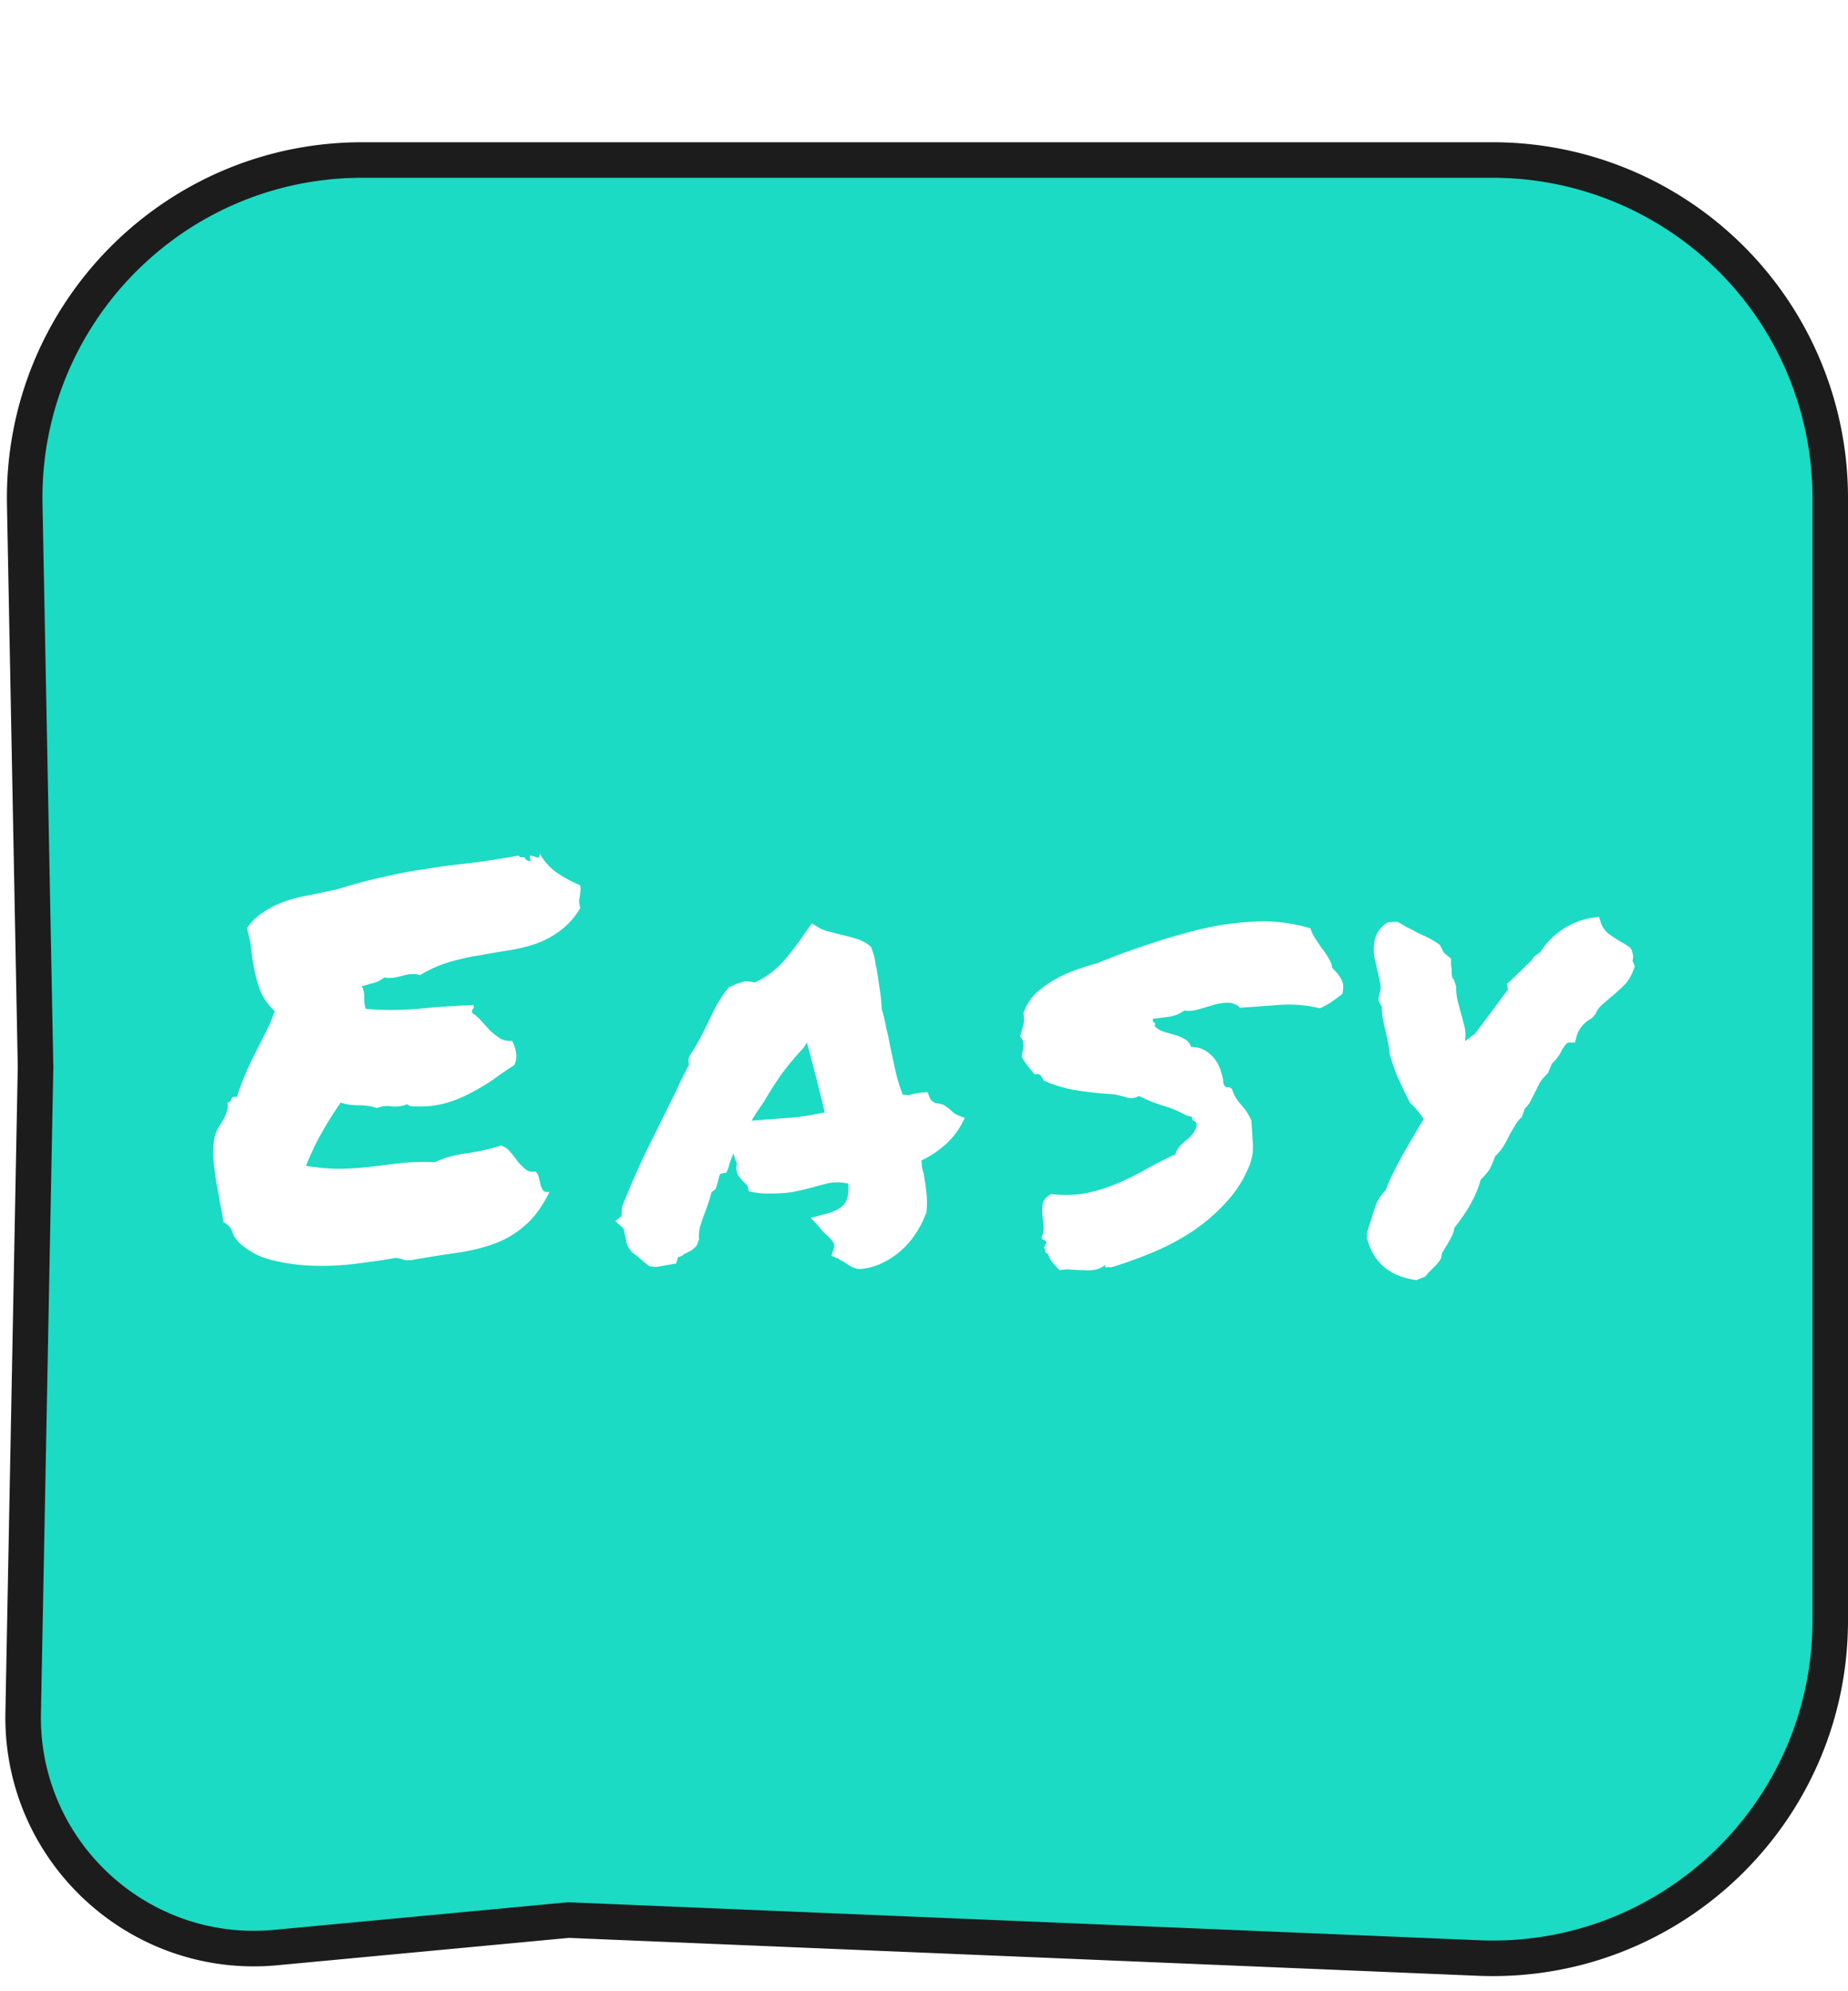 <svg width="52" height="56" fill="none" xmlns="http://www.w3.org/2000/svg"><g filter="url(#filter0_d_2_52)"><path d="M16.02 50h-.032l-.034.003-8.197.769c-3.862.362-7.18-2.718-7.105-6.597L1 26.01v-.02L.696 10.183C.594 4.865 4.876.5 10.194.5H42a9.5 9.5 0 019.5 9.5v31.575c0 5.401-4.498 9.716-9.895 9.491L16.02 50z" fill="#1BDBC4" stroke="#1C1C1D"/><path d="M6.727 30.946a.793.793 0 01-.189-.295c-.031-.113-.115-.207-.251-.279a7.162 7.162 0 00-.095-.527 12.85 12.85 0 00-.11-.62 14.873 14.873 0 01-.078-.636c-.01-.217 0-.413.031-.589a1.13 1.13 0 01.095-.264c.052-.082.1-.16.141-.232a.858.858 0 00.11-.248.403.403 0 00.016-.248c.063-.01.1-.042.11-.093.02-.062.073-.083.157-.062.073-.228.152-.44.236-.636a8.85 8.85 0 01.267-.574l.283-.558c.104-.196.199-.413.282-.65a1.652 1.652 0 01-.392-.528 4.167 4.167 0 01-.173-.59 5.723 5.723 0 01-.095-.588 3.263 3.263 0 00-.125-.62c.125-.187.277-.336.455-.45.178-.124.372-.222.582-.295.22-.082.456-.144.707-.186.251-.051.518-.108.801-.17.503-.155.954-.274 1.352-.357.398-.093.785-.165 1.162-.217.378-.062.77-.114 1.179-.155.409-.052.88-.124 1.414-.217.01.031.026.046.047.046h.11c.032.073.09.11.173.11a.172.172 0 00-.015-.078v-.078a.27.27 0 01.078.015.5.5 0 01.094.031c.032.01.058.01.079 0 .02-.02.026-.056.016-.108.125.217.288.398.487.543.199.134.419.253.66.356a.66.66 0 010 .202.502.502 0 01-.016.124.4.4 0 00-.016.124c0 .041.01.103.032.186a2.108 2.108 0 01-.582.651c-.21.155-.434.274-.675.357a4.409 4.409 0 01-.77.186c-.262.041-.535.088-.817.14-.273.04-.55.103-.833.185a3.49 3.49 0 00-.833.372.482.482 0 00-.236-.03.759.759 0 00-.204.03 3.593 3.593 0 01-.252.062.8.8 0 01-.314 0 .747.747 0 01-.298.155 14.44 14.44 0 01-.33.093.662.662 0 01.063.341c0 .114.015.212.047.295.44.041.927.041 1.461 0a27.951 27.951 0 011.571-.108c.01.051.006.087-.015.108-.021.02-.032.057-.032.109.095.062.184.14.267.232l.252.28c.094.082.188.154.283.216a.575.575 0 00.33.062c.052.104.089.212.11.326a.616.616 0 01-.048.356c-.21.135-.413.274-.612.42a6.26 6.26 0 01-.629.371c-.21.114-.44.207-.691.28a2.608 2.608 0 01-.817.092h-.142c-.031 0-.073-.02-.126-.062a.855.855 0 01-.424.062.791.791 0 00-.424.047 1.562 1.562 0 00-.519-.078c-.188 0-.356-.026-.502-.077a9.871 9.871 0 00-.535.852c-.167.29-.314.6-.44.93.43.063.786.088 1.069.078.283-.01.55-.03.801-.062l.77-.093c.273-.03.603-.041.99-.03.262-.125.56-.207.896-.249.346-.052.665-.124.958-.217a.527.527 0 01.267.186c.074.083.142.17.205.264.073.082.146.155.22.217.073.062.167.082.283.062a.32.32 0 01.094.186c.02.072.037.14.047.201a.544.544 0 00.079.155c.031.031.089.042.172.031-.199.404-.424.714-.675.93a2.716 2.716 0 01-.833.512c-.304.114-.65.202-1.037.264a34.58 34.58 0 00-1.273.201.72.72 0 01-.298 0 .599.599 0 00-.236-.046c-.294.052-.644.103-1.053.155a7.834 7.834 0 01-1.21.062 5.485 5.485 0 01-1.178-.155 2.06 2.06 0 01-.943-.496zm19.308-.776a2.45 2.45 0 01-.283.543 2.304 2.304 0 01-.958.822 1.651 1.651 0 01-.629.155.753.753 0 01-.283-.109 1.67 1.67 0 00-.141-.093.399.399 0 00-.094-.046.246.246 0 00-.063-.047l-.189-.077.063-.202c.021-.082.016-.145-.016-.186a1.002 1.002 0 00-.188-.201l-.094-.093a.61.61 0 01-.079-.093l-.267-.295.424-.108c.262-.073.435-.166.519-.28.094-.113.13-.305.11-.573a1.352 1.352 0 00-.535-.016 8.58 8.58 0 00-.424.109 9.618 9.618 0 01-.581.14c-.189.03-.398.046-.629.046h-.236l-.235-.031-.157-.031c-.021-.114-.042-.176-.063-.186l-.063-.062a1.892 1.892 0 01-.173-.202.462.462 0 01-.031-.34.737.737 0 01-.095-.28c-.062.124-.11.253-.141.388l-.063.155-.157.03c-.021.011-.037.037-.047.078a.25.25 0 00-.016.078l-.078.263-.063.062a.247.247 0 00-.063.047 2.794 2.794 0 01-.079.279c-.031.093-.063.18-.094.264a6.14 6.14 0 00-.141.403 1.12 1.12 0 00-.032.372l-.063.17a.807.807 0 01-.172.155l-.19.093a.367.367 0 01-.093.062.597.597 0 00-.079.031l-.047.17-.189.032c-.115.02-.199.036-.251.046a.671.671 0 01-.157.016l-.157-.016a39.153 39.153 0 01-.267-.217 1.239 1.239 0 00-.22-.17c-.095-.124-.147-.217-.158-.28a5.345 5.345 0 00-.031-.17.505.505 0 01-.031-.155.197.197 0 00-.048-.093l-.204-.186.173-.14.016-.263a26.4 26.4 0 01.66-1.52l.738-1.488c.084-.165.163-.33.236-.496l.251-.496a.339.339 0 01.016-.248c.115-.176.21-.33.283-.465l.22-.434c.084-.176.167-.347.251-.512.095-.165.21-.336.346-.512l.251-.108.11-.031a.315.315 0 01.142-.031l.235.03c.294-.133.55-.32.77-.557.22-.248.446-.543.676-.884l.157-.217.204.124c.053.031.126.062.22.093.095.02.194.047.3.078.188.04.366.087.533.14.168.05.304.128.409.232.063.165.1.29.11.372.01.082.026.165.047.248.031.175.058.351.079.527.031.176.052.372.063.59.052.175.094.35.125.526.042.166.079.336.11.512.052.248.105.49.157.729a4.3 4.3 0 00.204.65c.084 0 .137.006.158.016a.899.899 0 01.157-.046c.063-.01.13-.021.204-.031l.173-.016.063.155c.01.052.063.104.157.155.136.01.236.042.298.093.063.042.12.088.173.14a.496.496 0 00.126.093l.236.093-.126.232a2.132 2.132 0 01-.456.543 2.747 2.747 0 01-.644.419c.01.062.016.124.016.186.01.051.026.108.047.17.031.176.058.357.079.543a2.62 2.62 0 010 .573l-.032.063zm-4.541-2.682c.314-.02.597-.041.848-.062.262-.03.55-.077.865-.14a60.596 60.596 0 00-.503-1.968l-.095.155c-.209.217-.413.46-.612.729a9.95 9.95 0 00-.487.76l-.189.278a4.04 4.04 0 00-.173.28c.063-.011.12-.016.173-.016a.89.89 0 00.173-.016zm7.303-2.992a1.4 1.4 0 01.346-.558c.168-.155.346-.284.534-.388.2-.113.404-.206.613-.279a9.64 9.64 0 01.597-.186c.42-.175.864-.34 1.336-.496.482-.165.969-.31 1.461-.434a8.52 8.52 0 011.54-.233 4.635 4.635 0 011.65.186c.031.104.078.202.141.295l.189.28c.073.092.136.185.188.278.053.083.084.17.095.264.105.093.188.196.251.31.063.103.074.243.032.418-.105.083-.21.16-.315.233a2.237 2.237 0 01-.314.17 3.794 3.794 0 00-1.178-.092c-.399.03-.755.056-1.069.077a.473.473 0 00-.346-.14c-.125 0-.262.021-.408.063a23.08 23.08 0 01-.425.124.86.86 0 01-.392.03.907.907 0 01-.393.171c-.147.02-.31.042-.487.062-.01.052 0 .088.031.109.032.01.037.041.016.093a.522.522 0 00.236.155l.314.093c.115.03.215.072.298.124a.337.337 0 01.173.217c.157 0 .294.036.409.108a.981.981 0 01.44.605.906.906 0 01.063.31c.031.083.068.119.11.109.041-.01.089.01.141.062.032.134.11.274.236.418.125.135.225.285.298.45.021.258.037.49.047.697.01.197-.026.398-.11.605a3.315 3.315 0 01-.66 1.023 5.06 5.06 0 01-.942.807 6.701 6.701 0 01-1.116.589c-.398.165-.786.305-1.163.418a.257.257 0 00-.125 0c-.042.01-.053-.015-.032-.077a.607.607 0 01-.283.14 1.03 1.03 0 01-.314.015c-.115 0-.236-.005-.362-.016a1.165 1.165 0 00-.33.016 3.872 3.872 0 01-.204-.217.694.694 0 01-.125-.248c-.053 0-.079-.026-.079-.078.01-.051-.005-.077-.047-.077.063-.104.089-.16.078-.17 0-.021-.015-.037-.047-.047l-.063-.031c-.02-.021-.026-.047-.015-.078a.493.493 0 00.047-.279l-.032-.341a1.114 1.114 0 01.016-.326c.032-.103.11-.186.236-.248.356.042.691.031 1.006-.03.324-.073.628-.171.91-.295a8.22 8.22 0 00.802-.403 10.9 10.9 0 01.77-.388.706.706 0 01.126-.232c.063-.062.126-.12.188-.171a1.34 1.34 0 00.173-.17.535.535 0 00.11-.233c.01-.072-.01-.114-.063-.124-.041-.02-.062-.062-.062-.124l-.173-.047a3.073 3.073 0 00-.676-.279 4.307 4.307 0 01-.644-.263.424.424 0 01-.33.046 3.3 3.3 0 00-.377-.093c-.356-.02-.702-.057-1.037-.108a3.797 3.797 0 01-.943-.28.605.605 0 00-.079-.139c-.031-.041-.089-.052-.172-.031a4.604 4.604 0 00-.19-.232 2.285 2.285 0 01-.172-.264c.021-.124.037-.227.047-.31a.332.332 0 00-.094-.264c.042-.134.073-.243.094-.325a.838.838 0 000-.326zm14.029 2.915a.84.84 0 00-.189.232 6.6 6.6 0 00-.157.264c-.052.114-.11.222-.173.326a1.2 1.2 0 01-.235.279 2.23 2.23 0 01-.158.372c-.052.082-.136.18-.251.294-.105.414-.35.863-.738 1.35a.736.736 0 01-.095.278 3.122 3.122 0 01-.141.248 1.013 1.013 0 00-.063.109.788.788 0 00-.047.077l-.032.155a1.22 1.22 0 01-.172.217l-.173.17a.91.91 0 01-.11.125l-.236.093c-.765-.103-1.23-.506-1.398-1.21l.015-.154a.87.87 0 00.047-.155l.063-.186c.042-.145.09-.29.142-.435.063-.144.151-.273.267-.387a2.62 2.62 0 01.141-.341c.073-.166.2-.409.377-.729.147-.248.262-.444.346-.59.084-.144.152-.258.204-.34a2.218 2.218 0 00-.377-.45 11.708 11.708 0 01-.361-.744 6.63 6.63 0 01-.22-.636 2.459 2.459 0 00-.047-.34l-.063-.295a4.07 4.07 0 01-.079-.341 1.959 1.959 0 01-.031-.357.49.49 0 01-.094-.217l.03-.155a.482.482 0 00.017-.28 4.65 4.65 0 00-.079-.371 7.29 7.29 0 00-.078-.341 1.475 1.475 0 01-.016-.372.915.915 0 01.094-.341.809.809 0 01.299-.295l.267-.015c.094.051.183.103.267.155.094.04.183.087.267.139.115.052.225.103.33.155.105.052.215.119.33.202l.11.217.204.17v.17c.01.042.016.099.016.171 0 .135.02.217.063.248l.063.186c0 .145.015.285.047.419.031.124.063.243.094.357.032.113.063.232.094.356.032.124.037.259.016.403a.6.6 0 00.157-.108.244.244 0 01.063-.047.246.246 0 00.063-.046l.927-1.24-.031-.156.33-.31.235-.232c.084-.073.152-.15.205-.233l.172-.124a2.137 2.137 0 011.43-.961l.22-.031.063.201a.692.692 0 00.252.31c.136.094.277.181.424.264l.141.093a.585.585 0 01.079.233.567.567 0 01-.016.14l.063.154c-.084.248-.189.43-.314.543-.115.114-.23.217-.346.31l-.267.233a.625.625 0 00-.173.248l-.11.124c-.22.124-.361.289-.424.496l-.047.186h-.189c-.01 0-.037.02-.079.062a1.293 1.293 0 00-.157.263c-.073.104-.125.17-.157.202l-.078.078a.601.601 0 01-.047.124c-.01.03-.027.072-.048.123-.136.135-.22.238-.251.31l-.11.218-.126.248a.776.776 0 01-.173.232l-.078.233z" fill="#fff"/></g><defs><filter id="filter0_d_2_52" x="0" y="0" width="52" height="56" filterUnits="userSpaceOnUse" color-interpolation-filters="sRGB"><feFlood flood-opacity="0" result="BackgroundImageFix"/><feColorMatrix in="SourceAlpha" values="0 0 0 0 0 0 0 0 0 0 0 0 0 0 0 0 0 0 127 0" result="hardAlpha"/><feOffset dy="4"/><feColorMatrix values="0 0 0 0 0.125 0 0 0 0 0.125 0 0 0 0 0.125 0 0 0 1 0"/><feBlend in2="BackgroundImageFix" result="effect1_dropShadow_2_52"/><feBlend in="SourceGraphic" in2="effect1_dropShadow_2_52" result="shape"/></filter></defs></svg>
